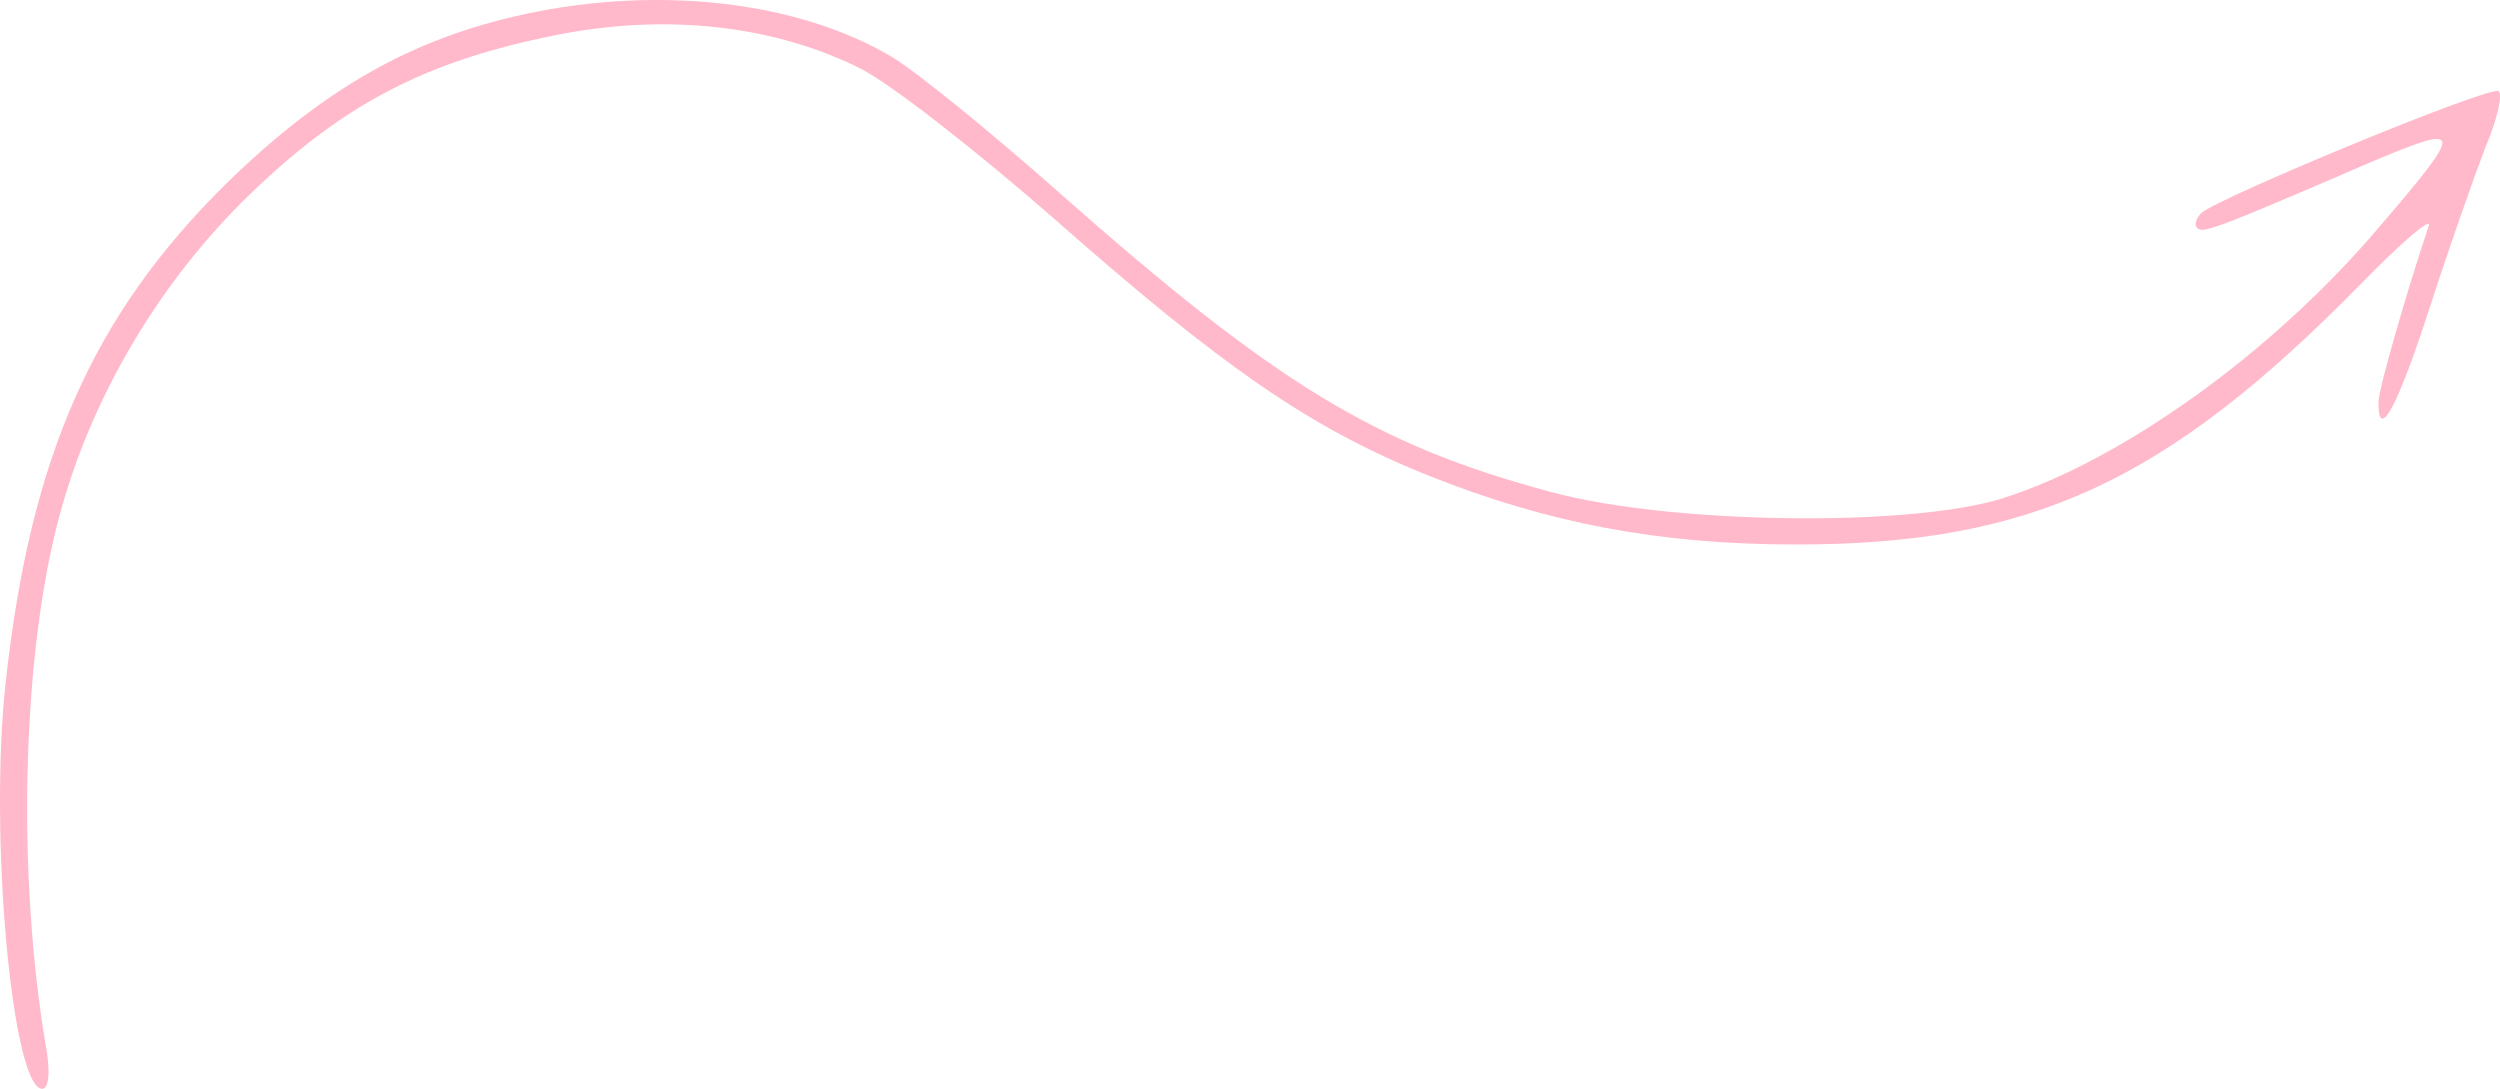 <svg width="473" height="206" viewBox="0 0 473 206" fill="none" xmlns="http://www.w3.org/2000/svg">
<path d="M416.509 40.3C415.494 41.312 415.088 42.525 415.697 43.132C416.711 44.144 418.335 43.739 447.355 31.196C466.431 23.103 466.634 23.71 449.993 43.132C429.902 66.804 401.288 87.238 378.762 94.319C361.107 99.782 316.055 99.175 293.529 93.105C260.247 84.203 241.374 72.671 200.177 36.254C187.392 24.924 173.187 13.391 168.722 10.761C151.067 0.241 124.685 -2.794 99.318 2.668C77.806 7.322 61.165 16.831 42.698 34.837C17.534 59.723 5.763 86.429 1.096 128.916C-2.151 157.848 2.313 206 7.996 206C9.213 206 9.619 202.763 8.604 197.503C3.328 165.941 4.14 126.084 10.634 99.984C16.316 76.92 29.101 54.867 45.945 38.074C64.209 20.068 79.835 11.773 104.797 6.715C125.699 2.466 145.993 4.692 162.431 12.784C168.316 15.617 184.754 28.565 199.366 41.312C231.227 69.434 247.868 80.966 269.988 89.868C292.717 98.973 313.822 103.019 339.798 103.019C384.242 103.019 409.812 91.285 446.746 53.653C454.458 45.763 460.14 40.907 459.531 42.728C455.676 54.058 449.993 73.683 449.993 76.111C449.993 83.799 453.646 76.92 459.734 58.104C463.387 46.774 468.258 33.016 470.287 27.756C472.519 22.496 473.534 17.842 472.722 17.235C470.896 16.224 419.553 37.468 416.509 40.3Z" fill="#FFB9CB"/>
</svg>
